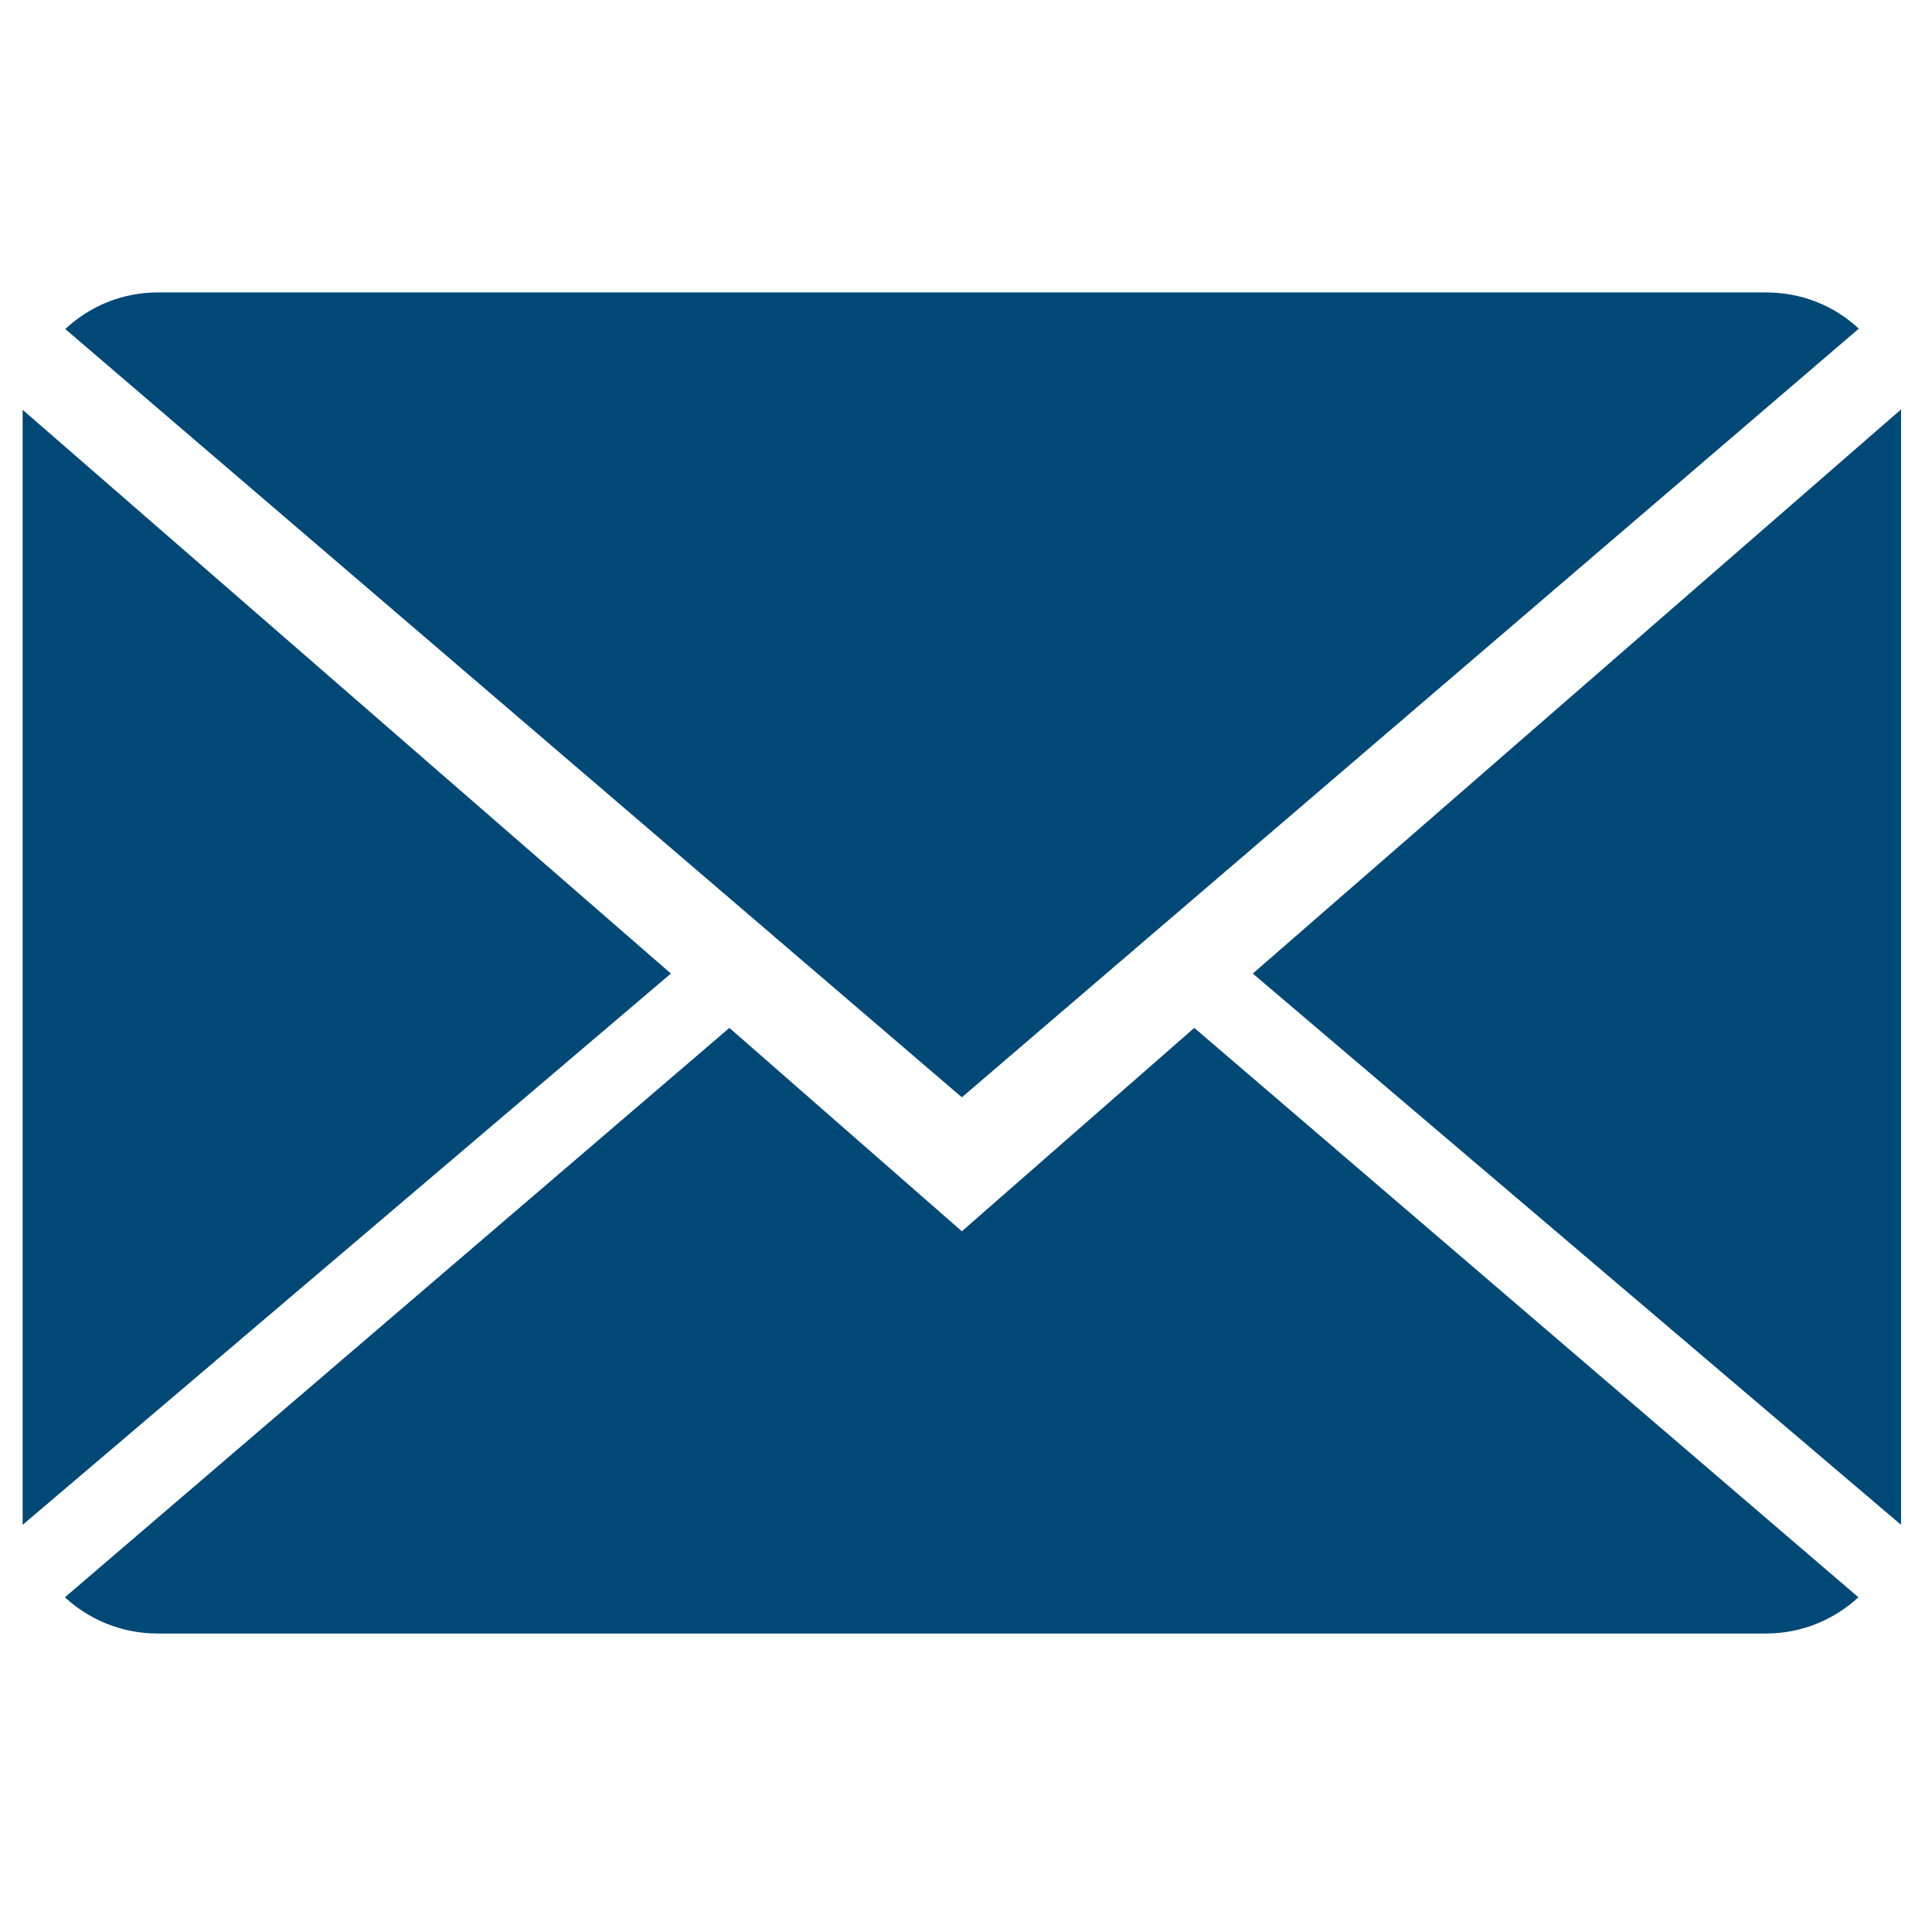 <?xml version="1.0" encoding="utf-8"?>
<!-- Generator: Adobe Illustrator 19.1.0, SVG Export Plug-In . SVG Version: 6.00 Build 0)  -->
<svg version="1.1" id="Capa_1" xmlns="http://www.w3.org/2000/svg" xmlns:xlink="http://www.w3.org/1999/xlink" x="0px" y="0px"
	 viewBox="-143 145 512 512" style="enable-background:new -143 145 512 512;" xml:space="preserve">
<style type="text/css">
	.st0{fill:#004876;}
</style>
<g>
	<g>
		<path class="st0" d="M111.9,471.3l-61.6-53.9l-176.1,150.9c6.4,5.9,15,9.6,24.6,9.6H325c9.5,0,18.1-3.7,24.5-9.6l-176-150.9
			L111.9,471.3z"/>
		<path class="st0" d="M349.6,232.1c-6.4-6-15-9.6-24.6-9.6h-426.2c-9.5,0-18.1,3.7-24.5,9.7l237.6,203.6L349.6,232.1z"/>
		<polygon class="st0" points="-137,253.6 -137,549.1 34.8,403 		"/>
		<polygon class="st0" points="189,403 360.8,549.1 360.8,253.5 		"/>
	</g>
</g>
</svg>
